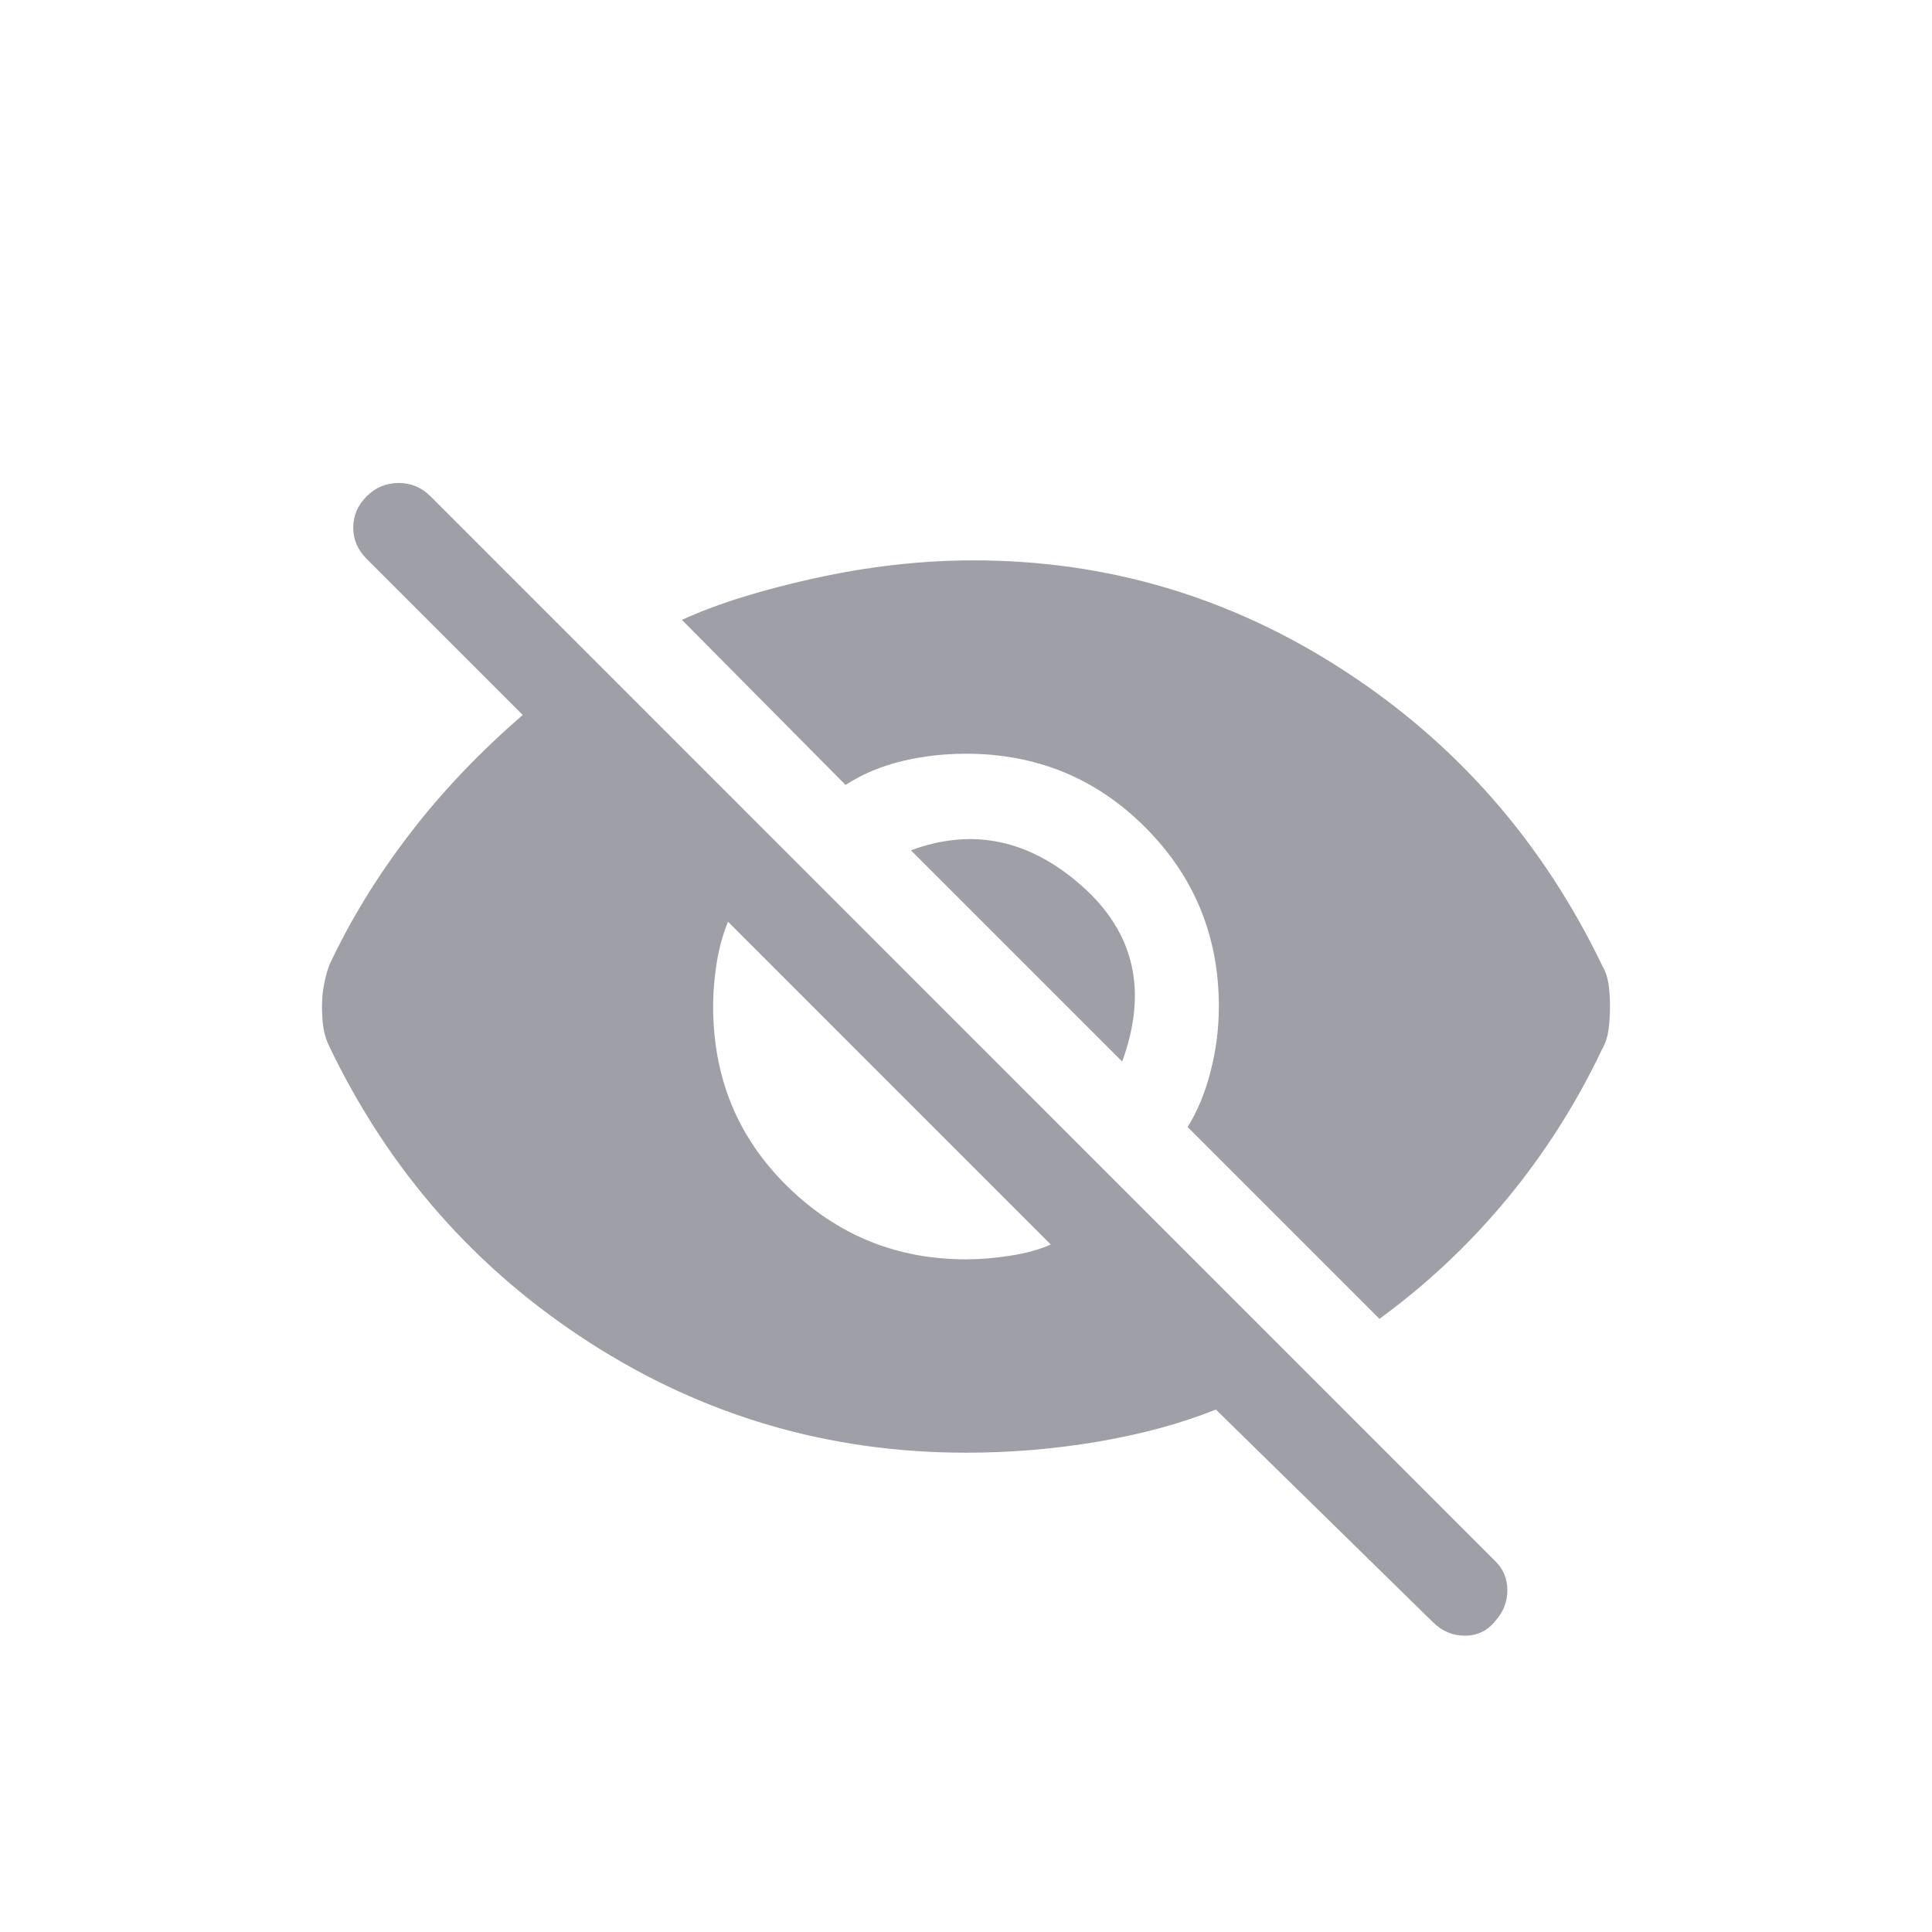 <svg width="24" height="24" viewBox="0 0 24 24" fill="none" xmlns="http://www.w3.org/2000/svg">
<path d="M17.136 16.383L14.753 14C14.876 13.803 14.972 13.572 15.039 13.307C15.107 13.042 15.141 12.774 15.141 12.504C15.141 11.629 14.836 10.887 14.226 10.277C13.617 9.667 12.874 9.363 12 9.363C11.729 9.363 11.464 9.393 11.206 9.455C10.947 9.517 10.713 9.615 10.504 9.751L8.471 7.7C8.902 7.503 9.453 7.33 10.125 7.182C10.796 7.035 11.452 6.961 12.092 6.961C13.755 6.961 15.289 7.416 16.693 8.328C18.097 9.239 19.169 10.465 19.908 12.005C19.945 12.066 19.969 12.14 19.982 12.226C19.994 12.312 20 12.405 20 12.504C20 12.602 19.994 12.697 19.982 12.79C19.969 12.882 19.945 12.959 19.908 13.021C19.587 13.698 19.193 14.32 18.725 14.887C18.257 15.453 17.727 15.952 17.136 16.383ZM17.801 20.152L15.104 17.51C14.673 17.683 14.186 17.815 13.644 17.908C13.102 18 12.554 18.046 12 18.046C10.3 18.046 8.742 17.59 7.326 16.679C5.909 15.768 4.831 14.542 4.092 13.002C4.055 12.928 4.031 12.851 4.018 12.771C4.006 12.691 4 12.602 4 12.504C4 12.405 4.009 12.309 4.028 12.217C4.046 12.125 4.068 12.048 4.092 11.986C4.351 11.432 4.681 10.893 5.081 10.37C5.481 9.846 5.952 9.35 6.494 8.882L4.554 6.942C4.443 6.831 4.388 6.702 4.388 6.554C4.388 6.406 4.443 6.277 4.554 6.166C4.665 6.055 4.798 6 4.952 6C5.105 6 5.238 6.055 5.349 6.166L18.577 19.395C18.676 19.494 18.725 19.613 18.725 19.755C18.725 19.897 18.676 20.023 18.577 20.134C18.479 20.257 18.353 20.319 18.199 20.319C18.045 20.319 17.912 20.263 17.801 20.152ZM12 15.644C12.172 15.644 12.357 15.629 12.554 15.598C12.751 15.567 12.918 15.521 13.053 15.46L9.044 11.45C8.982 11.598 8.936 11.764 8.905 11.949C8.875 12.134 8.859 12.319 8.859 12.504C8.859 13.39 9.167 14.136 9.783 14.739C10.399 15.343 11.138 15.644 12 15.644ZM13.94 13.187L11.316 10.563C12.08 10.28 12.788 10.428 13.441 11.007C14.094 11.586 14.26 12.312 13.94 13.187Z" fill="#9FA0A7"/>
</svg>
